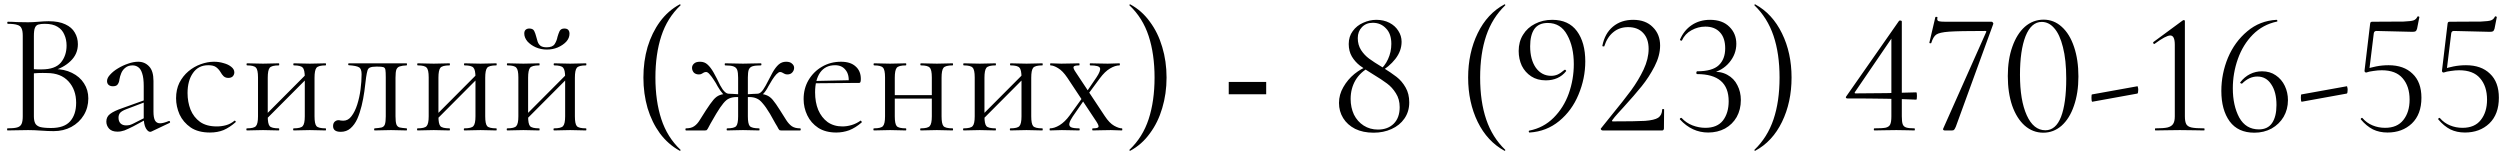 <?xml version="1.0" encoding="UTF-8"?> <svg xmlns="http://www.w3.org/2000/svg" width="345" height="21" viewBox="0 0 345 21" fill="none"><path d="M7.196 9.792L7.46 9.528C8.404 9.528 9.228 9.704 9.932 10.056C10.652 10.408 11.204 10.888 11.588 11.496C11.988 12.104 12.188 12.8 12.188 13.584C12.188 14.432 11.98 15.2 11.564 15.888C11.148 16.576 10.572 17.12 9.836 17.52C9.116 17.904 8.308 18.096 7.412 18.096C6.9 18.096 6.316 18.072 5.66 18.024C5.02 17.976 4.428 17.952 3.884 17.952C3.356 17.952 2.844 17.96 2.348 17.976C1.868 17.992 1.428 18 1.028 18C0.996 18 0.98 17.952 0.98 17.856C0.98 17.76 0.996 17.712 1.028 17.712C1.604 17.712 2.044 17.672 2.348 17.592C2.652 17.512 2.86 17.352 2.972 17.112C3.084 16.872 3.14 16.52 3.14 16.056V4.944C3.14 4.48 3.084 4.136 2.972 3.912C2.876 3.672 2.676 3.512 2.372 3.432C2.084 3.336 1.652 3.288 1.076 3.288C1.028 3.288 1.004 3.24 1.004 3.144C1.004 3.048 1.028 3 1.076 3C1.46 3 1.892 3.016 2.372 3.048C2.852 3.064 3.356 3.072 3.884 3.072C4.3 3.072 4.78 3.048 5.324 3C5.868 2.952 6.332 2.928 6.716 2.928C7.66 2.928 8.428 3.072 9.02 3.36C9.612 3.632 10.044 4.008 10.316 4.488C10.604 4.968 10.748 5.504 10.748 6.096C10.748 7.008 10.412 7.784 9.74 8.424C9.084 9.064 8.236 9.52 7.196 9.792ZM6.188 3.288C5.82 3.288 5.524 3.32 5.3 3.384C5.076 3.448 4.916 3.6 4.82 3.84C4.724 4.064 4.676 4.448 4.676 4.992V9.696L3.908 9.504C4.42 9.536 4.844 9.56 5.18 9.576C5.516 9.576 5.708 9.576 5.756 9.576C6.988 9.576 7.868 9.264 8.396 8.64C8.924 8 9.188 7.216 9.188 6.288C9.188 5.728 9.084 5.224 8.876 4.776C8.684 4.312 8.372 3.952 7.94 3.696C7.508 3.424 6.924 3.288 6.188 3.288ZM7.052 17.664C8.252 17.664 9.124 17.36 9.668 16.752C10.228 16.128 10.508 15.272 10.508 14.184C10.508 12.984 10.156 12 9.452 11.232C8.748 10.464 7.764 10.08 6.5 10.08C6.1 10.064 5.684 10.064 5.252 10.08C4.836 10.096 4.412 10.136 3.98 10.2L4.676 9.936V16.056C4.676 16.44 4.732 16.752 4.844 16.992C4.956 17.232 5.18 17.408 5.516 17.52C5.868 17.616 6.38 17.664 7.052 17.664ZM20.915 18.144C20.851 18.176 20.787 18.192 20.723 18.192C20.515 18.192 20.315 18.024 20.123 17.688C19.931 17.336 19.835 16.832 19.835 16.176V11.88C19.835 11.128 19.763 10.544 19.619 10.128C19.491 9.712 19.307 9.424 19.067 9.264C18.843 9.104 18.587 9.024 18.299 9.024C17.899 9.024 17.571 9.128 17.315 9.336C17.059 9.528 16.867 9.776 16.739 10.08C16.611 10.384 16.523 10.688 16.475 10.992C16.459 11.216 16.387 11.424 16.259 11.616C16.147 11.808 15.923 11.904 15.587 11.904C15.331 11.904 15.131 11.84 14.987 11.712C14.843 11.584 14.771 11.408 14.771 11.184C14.771 10.896 14.915 10.6 15.203 10.296C15.491 9.976 15.851 9.688 16.283 9.432C16.731 9.16 17.195 8.944 17.675 8.784C18.171 8.608 18.635 8.52 19.067 8.52C19.675 8.52 20.179 8.736 20.579 9.168C20.979 9.584 21.179 10.248 21.179 11.16V15.408C21.179 15.968 21.251 16.376 21.395 16.632C21.539 16.888 21.771 17.016 22.091 17.016C22.379 17.016 22.779 16.912 23.291 16.704C23.371 16.672 23.427 16.704 23.459 16.8C23.491 16.88 23.467 16.936 23.387 16.968L20.915 18.144ZM16.211 18.168C15.699 18.168 15.315 18.032 15.059 17.76C14.803 17.472 14.675 17.144 14.675 16.776C14.675 16.328 14.851 15.976 15.203 15.72C15.555 15.448 16.131 15.176 16.931 14.904L20.075 13.776L20.147 14.04L17.363 15.096C16.995 15.24 16.731 15.4 16.571 15.576C16.427 15.752 16.355 15.976 16.355 16.248C16.355 16.584 16.451 16.848 16.643 17.04C16.835 17.216 17.083 17.304 17.387 17.304C17.563 17.304 17.731 17.288 17.891 17.256C18.051 17.208 18.211 17.144 18.371 17.064L20.411 16.032L20.459 16.32L18.371 17.448C17.891 17.688 17.491 17.872 17.171 18C16.851 18.112 16.531 18.168 16.211 18.168ZM28.978 18.288C27.89 18.288 27.002 18.056 26.314 17.592C25.626 17.112 25.114 16.512 24.778 15.792C24.458 15.056 24.298 14.312 24.298 13.56C24.298 12.76 24.45 12.048 24.754 11.424C25.074 10.8 25.49 10.272 26.002 9.84C26.514 9.408 27.082 9.08 27.706 8.856C28.33 8.632 28.938 8.52 29.53 8.52C29.994 8.52 30.434 8.584 30.85 8.712C31.282 8.824 31.634 8.992 31.906 9.216C32.194 9.44 32.338 9.696 32.338 9.984C32.338 10.192 32.266 10.376 32.122 10.536C31.978 10.68 31.77 10.752 31.498 10.752C31.242 10.752 31.026 10.672 30.85 10.512C30.69 10.352 30.554 10.168 30.442 9.96C30.266 9.672 30.058 9.44 29.818 9.264C29.578 9.088 29.218 9 28.738 9C27.826 9 27.122 9.36 26.626 10.08C26.13 10.784 25.882 11.704 25.882 12.84C25.882 13.656 26.018 14.416 26.29 15.12C26.578 15.824 27.018 16.392 27.61 16.824C28.202 17.24 28.97 17.448 29.914 17.448C30.346 17.448 30.77 17.392 31.186 17.28C31.602 17.168 31.994 16.96 32.362 16.656C32.394 16.624 32.434 16.64 32.482 16.704C32.546 16.768 32.562 16.816 32.53 16.848C31.97 17.344 31.41 17.712 30.85 17.952C30.29 18.176 29.666 18.288 28.978 18.288ZM36.349 16.848L36.013 16.512L42.517 9.984L42.853 10.32L36.349 16.848ZM35.605 16.056V10.68C35.605 9.976 35.509 9.528 35.317 9.336C35.141 9.128 34.733 9.024 34.093 9.024C34.045 9.024 34.021 8.976 34.021 8.88C34.021 8.784 34.045 8.736 34.093 8.736C34.397 8.736 34.741 8.744 35.125 8.76C35.509 8.776 35.901 8.784 36.301 8.784C36.685 8.784 37.069 8.776 37.453 8.76C37.837 8.744 38.181 8.736 38.485 8.736C38.517 8.736 38.533 8.784 38.533 8.88C38.533 8.976 38.517 9.024 38.485 9.024C37.813 9.024 37.389 9.136 37.213 9.36C37.037 9.584 36.949 10.04 36.949 10.728V16.056C36.949 16.744 37.037 17.192 37.213 17.4C37.389 17.608 37.813 17.712 38.485 17.712C38.517 17.712 38.533 17.76 38.533 17.856C38.533 17.952 38.517 18 38.485 18C38.165 18 37.813 17.992 37.429 17.976C37.061 17.96 36.685 17.952 36.301 17.952C35.901 17.952 35.509 17.96 35.125 17.976C34.741 17.992 34.389 18 34.069 18C34.021 18 33.997 17.952 33.997 17.856C33.997 17.76 34.021 17.712 34.069 17.712C34.725 17.712 35.141 17.608 35.317 17.4C35.509 17.192 35.605 16.744 35.605 16.056ZM42.061 16.056V10.68C42.061 9.976 41.965 9.528 41.773 9.336C41.597 9.128 41.189 9.024 40.549 9.024C40.501 9.024 40.477 8.976 40.477 8.88C40.477 8.784 40.501 8.736 40.549 8.736C40.853 8.736 41.197 8.744 41.581 8.76C41.965 8.776 42.357 8.784 42.757 8.784C43.141 8.784 43.525 8.776 43.909 8.76C44.293 8.744 44.637 8.736 44.941 8.736C44.973 8.736 44.989 8.784 44.989 8.88C44.989 8.976 44.973 9.024 44.941 9.024C44.269 9.024 43.845 9.136 43.669 9.36C43.493 9.584 43.405 10.04 43.405 10.728V16.056C43.405 16.744 43.493 17.192 43.669 17.4C43.845 17.608 44.269 17.712 44.941 17.712C44.973 17.712 44.989 17.76 44.989 17.856C44.989 17.952 44.973 18 44.941 18C44.621 18 44.269 17.992 43.885 17.976C43.517 17.96 43.141 17.952 42.757 17.952C42.357 17.952 41.957 17.96 41.557 17.976C41.173 17.992 40.829 18 40.525 18C40.477 18 40.453 17.952 40.453 17.856C40.453 17.76 40.477 17.712 40.525 17.712C41.181 17.712 41.597 17.608 41.773 17.4C41.965 17.192 42.061 16.744 42.061 16.056ZM47.02 18.192C46.316 18.192 45.964 17.928 45.964 17.4C45.964 17.144 46.036 16.944 46.18 16.8C46.34 16.656 46.516 16.584 46.708 16.584C46.804 16.584 46.908 16.6 47.02 16.632C47.148 16.648 47.268 16.656 47.38 16.656C47.828 16.656 48.204 16.448 48.508 16.032C48.828 15.616 49.092 15.08 49.3 14.424C49.508 13.768 49.66 13.072 49.756 12.336C49.852 11.6 49.9 10.904 49.9 10.248C49.9 9.736 49.78 9.416 49.54 9.288C49.316 9.144 48.844 9.048 48.124 9C48.076 9 48.052 8.96 48.052 8.88C48.052 8.784 48.076 8.736 48.124 8.736C48.268 8.736 48.524 8.736 48.892 8.736C49.276 8.736 49.684 8.736 50.116 8.736C50.564 8.736 50.964 8.736 51.316 8.736C51.668 8.736 51.892 8.736 51.988 8.736H56.116C56.148 8.736 56.164 8.784 56.164 8.88C56.164 8.976 56.148 9.024 56.116 9.024C55.7 9.04 55.38 9.088 55.156 9.168C54.948 9.232 54.796 9.376 54.7 9.6C54.62 9.824 54.58 10.2 54.58 10.728V16.056C54.58 16.552 54.62 16.92 54.7 17.16C54.78 17.384 54.932 17.528 55.156 17.592C55.38 17.64 55.7 17.68 56.116 17.712C56.148 17.712 56.164 17.76 56.164 17.856C56.164 17.952 56.148 18 56.116 18C55.796 18 55.452 17.992 55.084 17.976C54.716 17.96 54.34 17.952 53.956 17.952C53.54 17.952 53.132 17.96 52.732 17.976C52.348 17.992 52.004 18 51.7 18C51.652 18 51.628 17.952 51.628 17.856C51.628 17.76 51.652 17.712 51.7 17.712C52.132 17.68 52.452 17.64 52.66 17.592C52.884 17.528 53.036 17.384 53.116 17.16C53.196 16.92 53.236 16.552 53.236 16.056V10.68C53.236 10.184 53.22 9.84 53.188 9.648C53.156 9.44 53.06 9.312 52.9 9.264C52.74 9.216 52.468 9.192 52.084 9.192H51.94C51.556 9.192 51.268 9.232 51.076 9.312C50.9 9.376 50.78 9.512 50.716 9.72C50.652 9.928 50.588 10.24 50.524 10.656C50.46 11.264 50.38 11.912 50.284 12.6C50.188 13.288 50.06 13.96 49.9 14.616C49.74 15.272 49.54 15.872 49.3 16.416C49.06 16.944 48.748 17.376 48.364 17.712C47.996 18.032 47.548 18.192 47.02 18.192ZM59.904 16.848L59.568 16.512L66.072 9.984L66.407 10.32L59.904 16.848ZM59.16 16.056V10.68C59.16 9.976 59.063 9.528 58.871 9.336C58.696 9.128 58.288 9.024 57.648 9.024C57.599 9.024 57.575 8.976 57.575 8.88C57.575 8.784 57.599 8.736 57.648 8.736C57.952 8.736 58.295 8.744 58.679 8.76C59.063 8.776 59.456 8.784 59.855 8.784C60.239 8.784 60.623 8.776 61.008 8.76C61.392 8.744 61.736 8.736 62.039 8.736C62.072 8.736 62.087 8.784 62.087 8.88C62.087 8.976 62.072 9.024 62.039 9.024C61.367 9.024 60.944 9.136 60.767 9.36C60.592 9.584 60.504 10.04 60.504 10.728V16.056C60.504 16.744 60.592 17.192 60.767 17.4C60.944 17.608 61.367 17.712 62.039 17.712C62.072 17.712 62.087 17.76 62.087 17.856C62.087 17.952 62.072 18 62.039 18C61.719 18 61.367 17.992 60.983 17.976C60.615 17.96 60.239 17.952 59.855 17.952C59.456 17.952 59.063 17.96 58.679 17.976C58.295 17.992 57.944 18 57.623 18C57.575 18 57.551 17.952 57.551 17.856C57.551 17.76 57.575 17.712 57.623 17.712C58.279 17.712 58.696 17.608 58.871 17.4C59.063 17.192 59.16 16.744 59.16 16.056ZM65.615 16.056V10.68C65.615 9.976 65.519 9.528 65.328 9.336C65.151 9.128 64.743 9.024 64.103 9.024C64.055 9.024 64.031 8.976 64.031 8.88C64.031 8.784 64.055 8.736 64.103 8.736C64.407 8.736 64.751 8.744 65.135 8.76C65.519 8.776 65.912 8.784 66.311 8.784C66.695 8.784 67.079 8.776 67.463 8.76C67.847 8.744 68.192 8.736 68.496 8.736C68.528 8.736 68.543 8.784 68.543 8.88C68.543 8.976 68.528 9.024 68.496 9.024C67.823 9.024 67.4 9.136 67.224 9.36C67.047 9.584 66.96 10.04 66.96 10.728V16.056C66.96 16.744 67.047 17.192 67.224 17.4C67.4 17.608 67.823 17.712 68.496 17.712C68.528 17.712 68.543 17.76 68.543 17.856C68.543 17.952 68.528 18 68.496 18C68.175 18 67.823 17.992 67.439 17.976C67.072 17.96 66.695 17.952 66.311 17.952C65.912 17.952 65.511 17.96 65.112 17.976C64.728 17.992 64.383 18 64.079 18C64.031 18 64.007 17.952 64.007 17.856C64.007 17.76 64.031 17.712 64.079 17.712C64.736 17.712 65.151 17.608 65.328 17.4C65.519 17.192 65.615 16.744 65.615 16.056ZM72.278 16.848L71.942 16.512L78.447 9.984L78.782 10.32L72.278 16.848ZM71.534 16.056V10.68C71.534 9.976 71.439 9.528 71.246 9.336C71.07 9.128 70.662 9.024 70.022 9.024C69.975 9.024 69.951 8.976 69.951 8.88C69.951 8.784 69.975 8.736 70.022 8.736C70.326 8.736 70.671 8.744 71.055 8.76C71.439 8.776 71.831 8.784 72.231 8.784C72.615 8.784 72.999 8.776 73.382 8.76C73.766 8.744 74.111 8.736 74.415 8.736C74.447 8.736 74.463 8.784 74.463 8.88C74.463 8.976 74.447 9.024 74.415 9.024C73.743 9.024 73.319 9.136 73.142 9.36C72.966 9.584 72.879 10.04 72.879 10.728V16.056C72.879 16.744 72.966 17.192 73.142 17.4C73.319 17.608 73.743 17.712 74.415 17.712C74.447 17.712 74.463 17.76 74.463 17.856C74.463 17.952 74.447 18 74.415 18C74.094 18 73.743 17.992 73.359 17.976C72.99 17.96 72.615 17.952 72.231 17.952C71.831 17.952 71.439 17.96 71.055 17.976C70.671 17.992 70.319 18 69.999 18C69.951 18 69.927 17.952 69.927 17.856C69.927 17.76 69.951 17.712 69.999 17.712C70.654 17.712 71.07 17.608 71.246 17.4C71.439 17.192 71.534 16.744 71.534 16.056ZM77.99 16.056V10.68C77.99 9.976 77.894 9.528 77.703 9.336C77.526 9.128 77.118 9.024 76.478 9.024C76.43 9.024 76.406 8.976 76.406 8.88C76.406 8.784 76.43 8.736 76.478 8.736C76.782 8.736 77.126 8.744 77.51 8.76C77.894 8.776 78.287 8.784 78.686 8.784C79.07 8.784 79.454 8.776 79.838 8.76C80.222 8.744 80.567 8.736 80.871 8.736C80.903 8.736 80.918 8.784 80.918 8.88C80.918 8.976 80.903 9.024 80.871 9.024C80.198 9.024 79.775 9.136 79.599 9.36C79.422 9.584 79.335 10.04 79.335 10.728V16.056C79.335 16.744 79.422 17.192 79.599 17.4C79.775 17.608 80.198 17.712 80.871 17.712C80.903 17.712 80.918 17.76 80.918 17.856C80.918 17.952 80.903 18 80.871 18C80.55 18 80.198 17.992 79.814 17.976C79.447 17.96 79.07 17.952 78.686 17.952C78.287 17.952 77.886 17.96 77.487 17.976C77.103 17.992 76.758 18 76.454 18C76.406 18 76.382 17.952 76.382 17.856C76.382 17.76 76.406 17.712 76.454 17.712C77.111 17.712 77.526 17.608 77.703 17.4C77.894 17.192 77.99 16.744 77.99 16.056ZM75.447 6.528C75.99 6.528 76.359 6.376 76.55 6.072C76.743 5.768 76.871 5.44 76.934 5.088C77.014 4.8 77.111 4.536 77.222 4.296C77.35 4.056 77.567 3.936 77.871 3.936C78.126 3.936 78.311 4 78.422 4.128C78.534 4.256 78.591 4.432 78.591 4.656C78.591 5.056 78.439 5.424 78.135 5.76C77.831 6.08 77.439 6.344 76.959 6.552C76.495 6.744 75.999 6.84 75.471 6.84C74.927 6.84 74.415 6.736 73.934 6.528C73.471 6.32 73.087 6.048 72.782 5.712C72.495 5.36 72.35 5 72.35 4.632C72.35 4.408 72.406 4.24 72.519 4.128C72.647 4 72.823 3.936 73.046 3.936C73.382 3.936 73.606 4.048 73.719 4.272C73.831 4.496 73.927 4.768 74.007 5.088C74.07 5.296 74.135 5.52 74.198 5.76C74.278 5.984 74.406 6.168 74.582 6.312C74.775 6.456 75.062 6.528 75.447 6.528ZM88.79 10.704C88.79 9.2 88.983 7.792 89.367 6.48C89.766 5.168 90.335 4.008 91.07 3C91.823 1.976 92.734 1.176 93.806 0.6C93.838 0.584 93.871 0.6 93.903 0.648C93.934 0.68 93.934 0.712 93.903 0.744C92.686 1.896 91.806 3.304 91.263 4.968C90.719 6.632 90.447 8.544 90.447 10.704C90.447 12.864 90.719 14.776 91.263 16.44C91.806 18.104 92.686 19.512 93.903 20.664C93.934 20.68 93.934 20.712 93.903 20.76C93.871 20.808 93.838 20.824 93.806 20.808C92.734 20.216 91.823 19.416 91.07 18.408C90.335 17.4 89.766 16.24 89.367 14.928C88.983 13.6 88.79 12.192 88.79 10.704ZM100.349 18C100.301 18 100.277 17.952 100.277 17.856C100.277 17.76 100.301 17.712 100.349 17.712C101.005 17.712 101.421 17.608 101.597 17.4C101.773 17.192 101.861 16.744 101.861 16.056V10.728C101.861 10.264 101.821 9.912 101.741 9.672C101.661 9.432 101.493 9.264 101.237 9.168C100.981 9.072 100.589 9.024 100.061 9.024C100.029 9.024 100.013 8.976 100.013 8.88C100.013 8.784 100.029 8.736 100.061 8.736C100.493 8.736 100.909 8.744 101.309 8.76C101.725 8.776 102.133 8.784 102.533 8.784C102.933 8.784 103.333 8.776 103.733 8.76C104.149 8.744 104.573 8.736 105.005 8.736C105.053 8.736 105.077 8.784 105.077 8.88C105.077 8.976 105.053 9.024 105.005 9.024C104.493 9.024 104.109 9.064 103.853 9.144C103.597 9.224 103.421 9.384 103.325 9.624C103.245 9.864 103.205 10.216 103.205 10.68V16.056C103.205 16.744 103.293 17.192 103.469 17.4C103.661 17.608 104.093 17.712 104.765 17.712C104.797 17.712 104.813 17.76 104.813 17.856C104.813 17.952 104.797 18 104.765 18C104.445 18 104.093 17.992 103.709 17.976C103.325 17.96 102.933 17.952 102.533 17.952C102.133 17.952 101.741 17.96 101.357 17.976C100.989 17.992 100.653 18 100.349 18ZM94.661 18C94.613 18 94.589 17.952 94.589 17.856C94.589 17.76 94.613 17.712 94.661 17.712C95.141 17.712 95.517 17.616 95.789 17.424C96.077 17.232 96.333 16.952 96.557 16.584C96.797 16.216 97.085 15.76 97.421 15.216C97.837 14.576 98.181 14.096 98.453 13.776C98.725 13.456 99.013 13.24 99.317 13.128C99.637 13 100.069 12.936 100.613 12.936C100.789 12.936 100.981 12.944 101.189 12.96C101.413 12.976 101.661 12.992 101.933 13.008C102.205 13.008 102.485 13.016 102.773 13.032L102.749 13.464C102.333 13.416 101.981 13.392 101.693 13.392C101.277 13.392 100.925 13.456 100.637 13.584C100.365 13.696 100.093 13.92 99.821 14.256C99.549 14.576 99.221 15.056 98.837 15.696C98.485 16.288 98.221 16.744 98.045 17.064C97.885 17.368 97.765 17.592 97.685 17.736C97.605 17.864 97.541 17.944 97.493 17.976C97.445 17.992 97.381 18 97.301 18H94.661ZM100.613 13.344C100.293 13.344 100.005 13.208 99.749 12.936C99.509 12.664 99.269 12.32 99.029 11.904C98.885 11.616 98.709 11.32 98.501 11.016C98.309 10.712 98.117 10.456 97.925 10.248C97.749 10.04 97.589 9.936 97.445 9.936C97.333 9.936 97.229 9.96 97.133 10.008C97.037 10.056 96.941 10.112 96.845 10.176C96.749 10.24 96.613 10.272 96.437 10.272C96.149 10.272 95.917 10.184 95.741 10.008C95.581 9.816 95.501 9.6 95.501 9.36C95.501 9.136 95.589 8.944 95.765 8.784C95.941 8.608 96.221 8.52 96.605 8.52C97.021 8.52 97.365 8.648 97.637 8.904C97.925 9.16 98.205 9.528 98.477 10.008C98.749 10.488 99.053 11.08 99.389 11.784C99.501 11.976 99.613 12.16 99.725 12.336C99.853 12.512 99.989 12.656 100.133 12.768C100.277 12.88 100.437 12.936 100.613 12.936V13.344ZM107.789 18C107.709 18 107.645 17.992 107.597 17.976C107.549 17.944 107.485 17.864 107.405 17.736C107.341 17.592 107.213 17.368 107.021 17.064C106.845 16.744 106.589 16.288 106.253 15.696C105.869 15.056 105.533 14.576 105.245 14.256C104.973 13.92 104.693 13.696 104.405 13.584C104.133 13.456 103.789 13.392 103.373 13.392C103.085 13.392 102.741 13.416 102.341 13.464L102.317 13.032C102.605 13.016 102.885 13.008 103.157 13.008C103.429 12.992 103.677 12.976 103.901 12.96C104.125 12.944 104.317 12.936 104.477 12.936C105.021 12.936 105.445 13 105.749 13.128C106.069 13.24 106.365 13.456 106.637 13.776C106.909 14.096 107.245 14.576 107.645 15.216C107.997 15.76 108.285 16.216 108.509 16.584C108.749 16.952 109.005 17.232 109.277 17.424C109.565 17.616 109.949 17.712 110.429 17.712C110.477 17.712 110.501 17.76 110.501 17.856C110.501 17.952 110.477 18 110.429 18H107.789ZM104.477 13.344V12.936C104.653 12.936 104.813 12.88 104.957 12.768C105.101 12.656 105.229 12.512 105.341 12.336C105.453 12.16 105.565 11.976 105.677 11.784C106.045 11.08 106.357 10.488 106.613 10.008C106.885 9.528 107.165 9.16 107.453 8.904C107.741 8.648 108.085 8.52 108.485 8.52C108.853 8.52 109.125 8.608 109.301 8.784C109.493 8.944 109.589 9.136 109.589 9.36C109.589 9.6 109.501 9.816 109.325 10.008C109.165 10.184 108.941 10.272 108.653 10.272C108.493 10.272 108.357 10.24 108.245 10.176C108.133 10.112 108.029 10.056 107.933 10.008C107.853 9.96 107.757 9.936 107.645 9.936C107.517 9.936 107.349 10.04 107.141 10.248C106.949 10.456 106.757 10.712 106.565 11.016C106.373 11.32 106.197 11.616 106.037 11.904C105.829 12.32 105.597 12.664 105.341 12.936C105.085 13.208 104.797 13.344 104.477 13.344ZM115.411 18.288C114.419 18.288 113.587 18.072 112.915 17.64C112.243 17.192 111.739 16.616 111.403 15.912C111.067 15.208 110.899 14.464 110.899 13.68C110.899 12.704 111.123 11.832 111.571 11.064C112.035 10.28 112.651 9.664 113.419 9.216C114.203 8.752 115.083 8.52 116.059 8.52C116.939 8.52 117.611 8.736 118.075 9.168C118.555 9.584 118.795 10.16 118.795 10.896C118.795 11.072 118.779 11.208 118.747 11.304C118.715 11.4 118.635 11.448 118.507 11.448H117.115C117.179 10.664 117.035 10.064 116.683 9.648C116.347 9.216 115.867 9 115.243 9C114.347 9 113.659 9.336 113.179 10.008C112.715 10.68 112.483 11.592 112.483 12.744C112.483 13.656 112.627 14.464 112.915 15.168C113.219 15.872 113.651 16.432 114.211 16.848C114.787 17.248 115.467 17.448 116.251 17.448C116.667 17.448 117.091 17.384 117.523 17.256C117.955 17.128 118.363 16.928 118.747 16.656C118.779 16.624 118.819 16.648 118.867 16.728C118.931 16.792 118.947 16.848 118.915 16.896C118.339 17.392 117.763 17.752 117.187 17.976C116.611 18.184 116.019 18.288 115.411 18.288ZM112.051 11.496L112.027 11.184L117.499 11.064V11.448L112.051 11.496ZM122.76 13.608V13.128H129.216V13.608H122.76ZM122.136 16.056V10.68C122.136 9.976 122.04 9.528 121.848 9.336C121.672 9.128 121.264 9.024 120.624 9.024C120.576 9.024 120.552 8.976 120.552 8.88C120.552 8.784 120.576 8.736 120.624 8.736C120.928 8.736 121.272 8.744 121.656 8.76C122.04 8.776 122.432 8.784 122.832 8.784C123.216 8.784 123.6 8.776 123.984 8.76C124.368 8.744 124.712 8.736 125.016 8.736C125.048 8.736 125.064 8.784 125.064 8.88C125.064 8.976 125.048 9.024 125.016 9.024C124.344 9.024 123.92 9.136 123.744 9.36C123.568 9.584 123.48 10.04 123.48 10.728V16.056C123.48 16.744 123.568 17.192 123.744 17.4C123.92 17.608 124.344 17.712 125.016 17.712C125.048 17.712 125.064 17.76 125.064 17.856C125.064 17.952 125.048 18 125.016 18C124.696 18 124.344 17.992 123.96 17.976C123.592 17.96 123.216 17.952 122.832 17.952C122.432 17.952 122.04 17.96 121.656 17.976C121.272 17.992 120.92 18 120.6 18C120.552 18 120.528 17.952 120.528 17.856C120.528 17.76 120.552 17.712 120.6 17.712C121.256 17.712 121.672 17.608 121.848 17.4C122.04 17.192 122.136 16.744 122.136 16.056ZM128.592 16.056V10.68C128.592 9.976 128.496 9.528 128.304 9.336C128.128 9.128 127.72 9.024 127.08 9.024C127.032 9.024 127.008 8.976 127.008 8.88C127.008 8.784 127.032 8.736 127.08 8.736C127.384 8.736 127.728 8.744 128.112 8.76C128.496 8.776 128.888 8.784 129.288 8.784C129.672 8.784 130.056 8.776 130.44 8.76C130.824 8.744 131.168 8.736 131.472 8.736C131.504 8.736 131.52 8.784 131.52 8.88C131.52 8.976 131.504 9.024 131.472 9.024C130.8 9.024 130.376 9.136 130.2 9.36C130.024 9.584 129.936 10.04 129.936 10.728V16.056C129.936 16.744 130.024 17.192 130.2 17.4C130.376 17.608 130.8 17.712 131.472 17.712C131.504 17.712 131.52 17.76 131.52 17.856C131.52 17.952 131.504 18 131.472 18C131.152 18 130.8 17.992 130.416 17.976C130.048 17.96 129.672 17.952 129.288 17.952C128.888 17.952 128.488 17.96 128.088 17.976C127.704 17.992 127.36 18 127.056 18C127.008 18 126.984 17.952 126.984 17.856C126.984 17.76 127.008 17.712 127.056 17.712C127.712 17.712 128.128 17.608 128.304 17.4C128.496 17.192 128.592 16.744 128.592 16.056ZM135.255 16.848L134.919 16.512L141.423 9.984L141.759 10.32L135.255 16.848ZM134.511 16.056V10.68C134.511 9.976 134.415 9.528 134.223 9.336C134.047 9.128 133.639 9.024 132.999 9.024C132.951 9.024 132.927 8.976 132.927 8.88C132.927 8.784 132.951 8.736 132.999 8.736C133.303 8.736 133.647 8.744 134.031 8.76C134.415 8.776 134.807 8.784 135.207 8.784C135.591 8.784 135.975 8.776 136.359 8.76C136.743 8.744 137.087 8.736 137.391 8.736C137.423 8.736 137.439 8.784 137.439 8.88C137.439 8.976 137.423 9.024 137.391 9.024C136.719 9.024 136.295 9.136 136.119 9.36C135.943 9.584 135.855 10.04 135.855 10.728V16.056C135.855 16.744 135.943 17.192 136.119 17.4C136.295 17.608 136.719 17.712 137.391 17.712C137.423 17.712 137.439 17.76 137.439 17.856C137.439 17.952 137.423 18 137.391 18C137.071 18 136.719 17.992 136.335 17.976C135.967 17.96 135.591 17.952 135.207 17.952C134.807 17.952 134.415 17.96 134.031 17.976C133.647 17.992 133.295 18 132.975 18C132.927 18 132.903 17.952 132.903 17.856C132.903 17.76 132.927 17.712 132.975 17.712C133.631 17.712 134.047 17.608 134.223 17.4C134.415 17.192 134.511 16.744 134.511 16.056ZM140.967 16.056V10.68C140.967 9.976 140.871 9.528 140.679 9.336C140.503 9.128 140.095 9.024 139.455 9.024C139.407 9.024 139.383 8.976 139.383 8.88C139.383 8.784 139.407 8.736 139.455 8.736C139.759 8.736 140.103 8.744 140.487 8.76C140.871 8.776 141.263 8.784 141.663 8.784C142.047 8.784 142.431 8.776 142.815 8.76C143.199 8.744 143.543 8.736 143.847 8.736C143.879 8.736 143.895 8.784 143.895 8.88C143.895 8.976 143.879 9.024 143.847 9.024C143.175 9.024 142.751 9.136 142.575 9.36C142.399 9.584 142.311 10.04 142.311 10.728V16.056C142.311 16.744 142.399 17.192 142.575 17.4C142.751 17.608 143.175 17.712 143.847 17.712C143.879 17.712 143.895 17.76 143.895 17.856C143.895 17.952 143.879 18 143.847 18C143.527 18 143.175 17.992 142.791 17.976C142.423 17.96 142.047 17.952 141.663 17.952C141.263 17.952 140.863 17.96 140.463 17.976C140.079 17.992 139.735 18 139.431 18C139.383 18 139.359 17.952 139.359 17.856C139.359 17.76 139.383 17.712 139.431 17.712C140.087 17.712 140.503 17.608 140.679 17.4C140.871 17.192 140.967 16.744 140.967 16.056ZM150.798 18C150.75 18 150.726 17.952 150.726 17.856C150.726 17.76 150.75 17.712 150.798 17.712C151.278 17.712 151.542 17.648 151.59 17.52C151.638 17.392 151.542 17.144 151.302 16.776L147.294 10.728C146.862 10.088 146.438 9.648 146.022 9.408C145.606 9.152 145.254 9.024 144.966 9.024C144.934 9.024 144.918 8.976 144.918 8.88C144.918 8.784 144.934 8.736 144.966 8.736C145.206 8.736 145.454 8.744 145.71 8.76C145.966 8.776 146.214 8.784 146.454 8.784C146.982 8.784 147.446 8.776 147.846 8.76C148.246 8.744 148.606 8.736 148.926 8.736C148.958 8.736 148.974 8.784 148.974 8.88C148.974 8.976 148.958 9.024 148.926 9.024C148.478 9.024 148.222 9.088 148.158 9.216C148.094 9.344 148.19 9.592 148.446 9.96L152.454 16.008C152.886 16.664 153.318 17.112 153.75 17.352C154.182 17.592 154.542 17.712 154.83 17.712C154.862 17.712 154.878 17.76 154.878 17.856C154.878 17.952 154.862 18 154.83 18C154.59 18 154.334 17.992 154.062 17.976C153.79 17.96 153.534 17.952 153.294 17.952C152.75 17.952 152.278 17.96 151.878 17.976C151.494 17.992 151.134 18 150.798 18ZM144.894 18C144.862 18 144.846 17.952 144.846 17.856C144.846 17.76 144.862 17.712 144.894 17.712C145.294 17.712 145.734 17.568 146.214 17.28C146.71 16.976 147.174 16.528 147.606 15.936L149.526 13.272L149.814 13.512L148.038 16.08C147.798 16.432 147.646 16.736 147.582 16.992C147.518 17.232 147.582 17.416 147.774 17.544C147.982 17.656 148.366 17.712 148.926 17.712C148.974 17.712 148.998 17.76 148.998 17.856C148.998 17.952 148.974 18 148.926 18C148.558 18 148.198 17.992 147.846 17.976C147.51 17.96 147.07 17.952 146.526 17.952C146.174 17.952 145.886 17.96 145.662 17.976C145.454 17.992 145.198 18 144.894 18ZM149.886 13.368L149.646 13.128L151.326 10.656C151.71 10.08 151.87 9.664 151.806 9.408C151.742 9.152 151.286 9.024 150.438 9.024C150.406 9.024 150.39 8.976 150.39 8.88C150.39 8.784 150.406 8.736 150.438 8.736C150.822 8.736 151.182 8.744 151.518 8.76C151.87 8.776 152.318 8.784 152.862 8.784C153.214 8.784 153.494 8.776 153.702 8.76C153.926 8.744 154.19 8.736 154.494 8.736C154.526 8.736 154.542 8.784 154.542 8.88C154.542 8.976 154.526 9.024 154.494 9.024C154.094 9.024 153.654 9.168 153.174 9.456C152.71 9.728 152.246 10.176 151.782 10.8L149.886 13.368ZM160.985 10.704C160.985 12.192 160.785 13.6 160.385 14.928C160.001 16.24 159.433 17.4 158.681 18.408C157.945 19.432 157.041 20.232 155.969 20.808C155.953 20.824 155.921 20.808 155.873 20.76C155.841 20.728 155.841 20.696 155.873 20.664C157.089 19.512 157.969 18.104 158.513 16.44C159.057 14.776 159.329 12.864 159.329 10.704C159.329 8.544 159.057 6.632 158.513 4.968C157.969 3.304 157.089 1.896 155.873 0.744C155.841 0.712 155.841 0.68 155.873 0.648C155.921 0.6 155.953 0.584 155.969 0.6C157.041 1.176 157.945 1.976 158.681 3C159.433 4.008 160.001 5.168 160.385 6.48C160.785 7.792 160.985 9.2 160.985 10.704ZM169.566 11.309H174.734V13.008H169.566V11.309ZM190.204 9.864C190.812 9.384 191.26 8.816 191.548 8.16C191.852 7.504 192.004 6.8 192.004 6.048C192.004 5.12 191.756 4.408 191.26 3.912C190.78 3.4 190.172 3.144 189.436 3.144C188.828 3.144 188.332 3.344 187.948 3.744C187.564 4.144 187.372 4.648 187.372 5.256C187.372 5.88 187.524 6.432 187.828 6.912C188.132 7.376 188.5 7.768 188.932 8.088C189.364 8.408 189.98 8.808 190.78 9.288C191.58 9.784 192.228 10.224 192.724 10.608C193.22 10.992 193.636 11.48 193.972 12.072C194.308 12.648 194.476 13.336 194.476 14.136C194.476 14.984 194.252 15.728 193.804 16.368C193.372 16.992 192.78 17.472 192.028 17.808C191.292 18.144 190.468 18.312 189.556 18.312C188.58 18.312 187.732 18.136 187.012 17.784C186.292 17.416 185.74 16.92 185.356 16.296C184.972 15.672 184.78 14.976 184.78 14.208C184.78 13.44 184.98 12.712 185.38 12.024C185.78 11.32 186.292 10.712 186.916 10.2C187.556 9.688 188.22 9.312 188.908 9.072L189.028 9.264C188.18 9.696 187.524 10.296 187.06 11.064C186.612 11.832 186.388 12.696 186.388 13.656C186.388 14.44 186.54 15.16 186.844 15.816C187.164 16.456 187.612 16.96 188.188 17.328C188.764 17.696 189.42 17.88 190.156 17.88C191.068 17.88 191.796 17.608 192.34 17.064C192.884 16.52 193.156 15.76 193.156 14.784C193.156 14.048 192.98 13.408 192.628 12.864C192.292 12.32 191.884 11.872 191.404 11.52C190.94 11.168 190.284 10.736 189.436 10.224C188.7 9.776 188.108 9.384 187.66 9.048C187.212 8.696 186.844 8.28 186.556 7.8C186.268 7.304 186.124 6.728 186.124 6.072C186.124 5.384 186.308 4.792 186.676 4.296C187.044 3.784 187.524 3.4 188.116 3.144C188.708 2.872 189.316 2.736 189.94 2.736C190.612 2.736 191.212 2.872 191.74 3.144C192.268 3.416 192.676 3.784 192.964 4.248C193.268 4.712 193.42 5.216 193.42 5.76C193.42 6.608 193.132 7.4 192.556 8.136C191.996 8.856 191.252 9.48 190.324 10.008L190.204 9.864ZM202.603 10.704C202.603 8.432 203.043 6.392 203.923 4.584C204.803 2.776 206.035 1.448 207.619 0.6C207.651 0.584 207.683 0.6 207.715 0.648C207.747 0.68 207.747 0.712 207.715 0.744C206.531 1.88 205.659 3.272 205.099 4.92C204.539 6.568 204.259 8.496 204.259 10.704C204.259 12.912 204.539 14.84 205.099 16.488C205.659 18.136 206.531 19.528 207.715 20.664C207.747 20.68 207.747 20.712 207.715 20.76C207.683 20.808 207.651 20.824 207.619 20.808C206.035 19.944 204.803 18.616 203.923 16.824C203.043 15.016 202.603 12.976 202.603 10.704ZM213.321 11.088C212.537 11.088 211.865 10.904 211.305 10.536C210.745 10.168 210.313 9.68 210.009 9.072C209.721 8.448 209.577 7.768 209.577 7.032C209.577 6.184 209.777 5.44 210.177 4.8C210.577 4.144 211.129 3.64 211.833 3.288C212.537 2.92 213.329 2.736 214.209 2.736C215.713 2.736 216.849 3.256 217.617 4.296C218.385 5.336 218.769 6.728 218.769 8.472C218.769 10.04 218.457 11.568 217.833 13.056C217.225 14.528 216.337 15.744 215.169 16.704C214.001 17.664 212.641 18.192 211.089 18.288C211.041 18.304 211.001 18.264 210.969 18.168C210.953 18.088 210.977 18.04 211.041 18.024C212.353 17.768 213.473 17.176 214.401 16.248C215.329 15.32 216.025 14.208 216.489 12.912C216.953 11.6 217.185 10.248 217.185 8.856C217.185 7.256 216.881 5.912 216.273 4.824C215.681 3.72 214.785 3.168 213.585 3.168C212.753 3.168 212.137 3.448 211.737 4.008C211.353 4.568 211.161 5.36 211.161 6.384C211.161 7.616 211.425 8.608 211.953 9.36C212.497 10.096 213.201 10.464 214.065 10.464C214.369 10.464 214.657 10.408 214.929 10.296C215.217 10.168 215.537 9.952 215.889 9.648C215.905 9.632 215.929 9.624 215.961 9.624C216.009 9.624 216.049 9.648 216.081 9.696C216.129 9.744 216.145 9.784 216.129 9.816C215.457 10.664 214.521 11.088 213.321 11.088ZM221.151 18C221.071 18 220.999 17.96 220.935 17.88C220.887 17.8 220.895 17.736 220.959 17.688L222.327 15.984C223.479 14.576 224.399 13.408 225.087 12.48C225.775 11.536 226.351 10.576 226.815 9.6C227.279 8.608 227.511 7.656 227.511 6.744C227.511 5.816 227.263 5.088 226.767 4.56C226.271 4.016 225.575 3.744 224.679 3.744C223.879 3.744 223.199 3.976 222.639 4.44C222.079 4.888 221.663 5.536 221.391 6.384C221.391 6.4 221.359 6.408 221.295 6.408C221.167 6.408 221.111 6.376 221.127 6.312C221.351 5.176 221.839 4.296 222.591 3.672C223.343 3.048 224.271 2.736 225.375 2.736C226.527 2.736 227.431 3.072 228.087 3.744C228.759 4.4 229.095 5.248 229.095 6.288C229.095 7.216 228.839 8.176 228.327 9.168C227.815 10.16 227.223 11.072 226.551 11.904C225.879 12.736 225.047 13.696 224.055 14.784C223.911 14.944 223.655 15.224 223.287 15.624C222.935 16.008 222.671 16.328 222.495 16.584C222.415 16.696 222.447 16.752 222.591 16.752C224.671 16.752 226.143 16.728 227.007 16.68C227.871 16.616 228.479 16.472 228.831 16.248C229.183 16.008 229.367 15.624 229.383 15.096C229.383 15.064 229.423 15.048 229.503 15.048C229.599 15.048 229.647 15.064 229.647 15.096L229.623 17.736C229.623 17.8 229.599 17.864 229.551 17.928C229.519 17.976 229.471 18 229.407 18H221.151ZM235.725 18.288C234.237 18.288 232.941 17.688 231.837 16.488L231.813 16.44C231.813 16.376 231.845 16.328 231.909 16.296C231.989 16.248 232.045 16.248 232.077 16.296C232.493 16.744 232.989 17.08 233.565 17.304C234.157 17.528 234.749 17.64 235.341 17.64C236.429 17.64 237.237 17.304 237.765 16.632C238.293 15.944 238.557 15.056 238.557 13.968C238.557 11.472 237.101 10.224 234.189 10.224C234.173 10.224 234.149 10.208 234.117 10.176C234.101 10.128 234.093 10.08 234.093 10.032C234.093 9.984 234.101 9.944 234.117 9.912C234.149 9.864 234.173 9.84 234.189 9.84C235.597 9.84 236.597 9.56 237.189 9C237.781 8.44 238.077 7.664 238.077 6.672C238.077 5.712 237.837 4.976 237.357 4.464C236.877 3.936 236.205 3.672 235.341 3.672C234.669 3.672 234.029 3.84 233.421 4.176C232.829 4.496 232.389 4.968 232.101 5.592C232.101 5.608 232.085 5.616 232.053 5.616C232.005 5.616 231.949 5.6 231.885 5.568C231.837 5.536 231.821 5.504 231.837 5.472C232.205 4.608 232.749 3.936 233.469 3.456C234.189 2.976 235.029 2.736 235.989 2.736C237.125 2.736 238.013 3.056 238.653 3.696C239.293 4.32 239.613 5.104 239.613 6.048C239.613 6.992 239.293 7.848 238.653 8.616C238.013 9.384 237.165 9.88 236.109 10.104L236.181 9.912C237.029 9.848 237.757 9.984 238.365 10.32C238.989 10.656 239.453 11.136 239.757 11.76C240.077 12.368 240.237 13.048 240.237 13.8C240.237 14.68 240.045 15.464 239.661 16.152C239.277 16.824 238.741 17.352 238.053 17.736C237.365 18.104 236.589 18.288 235.725 18.288ZM247.235 10.704C247.235 12.976 246.795 15.016 245.915 16.824C245.035 18.632 243.803 19.96 242.219 20.808C242.187 20.824 242.155 20.808 242.123 20.76C242.091 20.728 242.091 20.696 242.123 20.664C243.307 19.528 244.179 18.136 244.739 16.488C245.299 14.84 245.579 12.912 245.579 10.704C245.579 8.496 245.299 6.568 244.739 4.92C244.179 3.272 243.307 1.88 242.123 0.744C242.091 0.728 242.091 0.696 242.123 0.648C242.155 0.6 242.187 0.584 242.219 0.6C243.803 1.464 245.035 2.8 245.915 4.608C246.795 6.4 247.235 8.432 247.235 10.704ZM262.45 16.056C262.45 16.552 262.49 16.912 262.57 17.136C262.65 17.36 262.81 17.512 263.05 17.592C263.29 17.672 263.674 17.712 264.202 17.712C264.234 17.712 264.25 17.76 264.25 17.856C264.25 17.952 264.234 18 264.202 18C263.786 18 263.458 17.992 263.218 17.976L261.706 17.952L259.906 17.976C259.602 17.992 259.186 18 258.658 18C258.61 18 258.586 17.952 258.586 17.856C258.586 17.76 258.61 17.712 258.658 17.712C259.41 17.712 259.938 17.68 260.242 17.616C260.546 17.536 260.746 17.392 260.842 17.184C260.954 16.96 261.01 16.584 261.01 16.056V4.92L261.586 4.488L255.97 12.72C255.906 12.832 255.946 12.888 256.09 12.888C258.97 12.888 261.754 12.84 264.442 12.744C264.506 12.744 264.538 12.912 264.538 13.248C264.538 13.584 264.506 13.752 264.442 13.752C262.09 13.64 258.922 13.584 254.938 13.584C254.858 13.584 254.794 13.56 254.746 13.512C254.714 13.448 254.722 13.384 254.77 13.32L262.066 2.88C262.098 2.848 262.146 2.832 262.21 2.832C262.37 2.832 262.45 2.88 262.45 2.976V16.056ZM269.908 17.472C269.812 17.696 269.732 17.84 269.668 17.904C269.62 17.968 269.532 18 269.404 18H268.348C268.284 18 268.228 17.976 268.18 17.928C268.132 17.88 268.124 17.824 268.156 17.76L274.084 4.44C274.148 4.328 274.108 4.272 273.964 4.272C271.58 4.272 269.924 4.304 268.996 4.368C268.084 4.432 267.484 4.568 267.196 4.776C266.924 4.968 266.7 5.344 266.524 5.904C266.524 5.952 266.484 5.976 266.404 5.976C266.372 5.976 266.332 5.968 266.284 5.952C266.252 5.92 266.244 5.888 266.26 5.856L267.076 2.376C267.092 2.328 267.148 2.312 267.244 2.328C267.34 2.328 267.38 2.352 267.364 2.4C267.348 2.464 267.34 2.544 267.34 2.64C267.34 2.784 267.412 2.88 267.556 2.928C267.716 2.976 268.028 3 268.492 3H274.852C274.916 3 274.972 3.04 275.02 3.12C275.084 3.2 275.1 3.264 275.068 3.312L269.908 17.472ZM281.973 18.312C281.013 18.312 280.157 17.984 279.405 17.328C278.669 16.672 278.093 15.752 277.677 14.568C277.277 13.384 277.077 12.024 277.077 10.488C277.077 8.968 277.285 7.624 277.701 6.456C278.117 5.272 278.693 4.352 279.429 3.696C280.181 3.04 281.045 2.712 282.021 2.712C282.965 2.712 283.797 3.04 284.517 3.696C285.253 4.352 285.821 5.28 286.221 6.48C286.621 7.664 286.821 9.024 286.821 10.56C286.821 12.08 286.613 13.432 286.197 14.616C285.797 15.784 285.229 16.696 284.493 17.352C283.757 17.992 282.917 18.312 281.973 18.312ZM282.261 17.976C283.221 17.976 283.941 17.36 284.421 16.128C284.901 14.88 285.141 13.12 285.141 10.848C285.141 9.12 284.989 7.672 284.685 6.504C284.397 5.336 283.997 4.464 283.485 3.888C282.989 3.312 282.413 3.024 281.757 3.024C280.797 3.024 280.053 3.68 279.525 4.992C279.013 6.304 278.757 8.08 278.757 10.32C278.757 12.672 279.069 14.536 279.693 15.912C280.317 17.288 281.173 17.976 282.261 17.976ZM288.741 14.04C288.709 14.056 288.677 14 288.645 13.872C288.629 13.744 288.621 13.616 288.621 13.488C288.621 13.184 288.645 13.032 288.693 13.032L294.957 11.904C294.989 11.888 295.013 11.936 295.029 12.048C295.061 12.144 295.077 12.256 295.077 12.384C295.077 12.704 295.037 12.88 294.957 12.912L288.741 14.04ZM297.434 18C297.402 18 297.386 17.952 297.386 17.856C297.386 17.76 297.402 17.712 297.434 17.712C298.186 17.712 298.746 17.672 299.114 17.592C299.482 17.496 299.738 17.336 299.882 17.112C300.042 16.888 300.122 16.536 300.122 16.056V6.168C300.122 5.32 299.914 4.896 299.498 4.896C299.098 4.896 298.378 5.28 297.338 6.048L297.29 6.072C297.226 6.072 297.178 6.032 297.146 5.952C297.114 5.872 297.13 5.816 297.194 5.784L301.202 2.832C301.282 2.784 301.338 2.76 301.37 2.76C301.402 2.76 301.434 2.776 301.466 2.808C301.498 2.84 301.514 2.872 301.514 2.904V16.056C301.514 16.536 301.578 16.896 301.706 17.136C301.834 17.36 302.074 17.512 302.426 17.592C302.794 17.672 303.378 17.712 304.178 17.712C304.21 17.712 304.226 17.76 304.226 17.856C304.226 17.952 304.21 18 304.178 18C303.586 18 303.122 17.992 302.786 17.976L300.818 17.952L298.898 17.976C298.546 17.992 298.058 18 297.434 18ZM312.161 9.84C312.897 9.84 313.529 10.024 314.057 10.392C314.601 10.76 315.017 11.248 315.305 11.856C315.593 12.464 315.737 13.12 315.737 13.824C315.737 14.672 315.537 15.44 315.137 16.128C314.737 16.8 314.185 17.336 313.481 17.736C312.777 18.12 311.985 18.312 311.105 18.312C309.601 18.312 308.465 17.792 307.697 16.752C306.929 15.696 306.545 14.296 306.545 12.552C306.545 10.968 306.849 9.44 307.457 7.968C308.081 6.496 308.969 5.28 310.121 4.32C311.273 3.344 312.625 2.816 314.177 2.736C314.225 2.736 314.257 2.776 314.273 2.856C314.305 2.92 314.289 2.96 314.225 2.976C312.929 3.248 311.817 3.848 310.889 4.776C309.977 5.704 309.289 6.824 308.825 8.136C308.361 9.448 308.129 10.8 308.129 12.192C308.129 13.776 308.425 15.12 309.017 16.224C309.625 17.312 310.529 17.856 311.729 17.856C312.545 17.856 313.153 17.56 313.553 16.968C313.953 16.376 314.153 15.552 314.153 14.496C314.153 13.296 313.913 12.344 313.433 11.64C312.969 10.92 312.329 10.56 311.513 10.56C310.761 10.56 310.065 10.88 309.425 11.52L309.377 11.544C309.313 11.544 309.249 11.52 309.185 11.472C309.137 11.424 309.129 11.384 309.161 11.352C309.545 10.856 309.993 10.48 310.505 10.224C311.017 9.968 311.569 9.84 312.161 9.84ZM317.639 14.04C317.607 14.056 317.575 14 317.543 13.872C317.527 13.744 317.519 13.616 317.519 13.488C317.519 13.184 317.543 13.032 317.591 13.032L323.855 11.904C323.887 11.888 323.911 11.936 323.927 12.048C323.959 12.144 323.975 12.256 323.975 12.384C323.975 12.704 323.935 12.88 323.855 12.912L317.639 14.04ZM326.549 10.008C326.469 10.008 326.405 9.984 326.357 9.936C326.309 9.872 326.293 9.8 326.309 9.72L327.077 3.288C327.093 3.176 327.117 3.104 327.149 3.072C327.181 3.024 327.261 3 327.389 3C329.549 3 330.981 2.992 331.685 2.976C332.405 2.944 332.869 2.888 333.077 2.808C333.301 2.728 333.477 2.56 333.605 2.304C333.605 2.272 333.637 2.256 333.701 2.256C333.749 2.256 333.789 2.272 333.821 2.304C333.869 2.32 333.885 2.344 333.869 2.376L333.557 3.96C333.509 4.136 333.437 4.256 333.341 4.32C333.261 4.368 333.117 4.392 332.909 4.392L327.941 4.272C327.733 4.272 327.613 4.384 327.581 4.608L326.957 9.696L326.549 10.008ZM326.021 16.296C326.405 16.744 326.869 17.08 327.413 17.304C327.957 17.528 328.533 17.64 329.141 17.64C330.261 17.64 331.101 17.28 331.661 16.56C332.237 15.84 332.525 14.904 332.525 13.752C332.525 12.52 332.205 11.536 331.565 10.8C330.941 10.064 329.981 9.696 328.685 9.696C328.333 9.696 327.949 9.728 327.533 9.792C327.133 9.84 326.805 9.912 326.549 10.008C326.533 10.008 326.525 9.992 326.525 9.96C326.525 9.88 326.533 9.8 326.549 9.72C326.581 9.624 326.605 9.552 326.621 9.504C326.925 9.392 327.349 9.28 327.893 9.168C328.453 9.056 329.029 9 329.621 9C331.029 9 332.133 9.392 332.933 10.176C333.749 10.944 334.157 12.048 334.157 13.488C334.157 15.008 333.717 16.192 332.837 17.04C331.957 17.872 330.837 18.288 329.477 18.288C328.725 18.288 328.053 18.144 327.461 17.856C326.869 17.552 326.317 17.096 325.805 16.488L325.781 16.44C325.781 16.376 325.813 16.328 325.877 16.296C325.941 16.248 325.989 16.248 326.021 16.296ZM337.236 10.008C337.156 10.008 337.092 9.984 337.044 9.936C336.996 9.872 336.98 9.8 336.996 9.72L337.764 3.288C337.78 3.176 337.804 3.104 337.836 3.072C337.868 3.024 337.948 3 338.076 3C340.236 3 341.668 2.992 342.372 2.976C343.092 2.944 343.556 2.888 343.764 2.808C343.988 2.728 344.164 2.56 344.292 2.304C344.292 2.272 344.324 2.256 344.388 2.256C344.436 2.256 344.476 2.272 344.508 2.304C344.556 2.32 344.572 2.344 344.556 2.376L344.244 3.96C344.196 4.136 344.124 4.256 344.028 4.32C343.948 4.368 343.804 4.392 343.596 4.392L338.628 4.272C338.42 4.272 338.3 4.384 338.268 4.608L337.644 9.696L337.236 10.008ZM336.708 16.296C337.092 16.744 337.556 17.08 338.1 17.304C338.644 17.528 339.22 17.64 339.828 17.64C340.948 17.64 341.788 17.28 342.348 16.56C342.924 15.84 343.212 14.904 343.212 13.752C343.212 12.52 342.892 11.536 342.252 10.8C341.628 10.064 340.668 9.696 339.372 9.696C339.02 9.696 338.636 9.728 338.22 9.792C337.82 9.84 337.492 9.912 337.236 10.008C337.22 10.008 337.212 9.992 337.212 9.96C337.212 9.88 337.22 9.8 337.236 9.72C337.268 9.624 337.292 9.552 337.308 9.504C337.612 9.392 338.036 9.28 338.58 9.168C339.14 9.056 339.716 9 340.308 9C341.716 9 342.82 9.392 343.62 10.176C344.436 10.944 344.844 12.048 344.844 13.488C344.844 15.008 344.404 16.192 343.524 17.04C342.644 17.872 341.524 18.288 340.164 18.288C339.412 18.288 338.74 18.144 338.148 17.856C337.556 17.552 337.004 17.096 336.492 16.488L336.468 16.44C336.468 16.376 336.5 16.328 336.564 16.296C336.628 16.248 336.676 16.248 336.708 16.296Z" fill="black"></path></svg> 